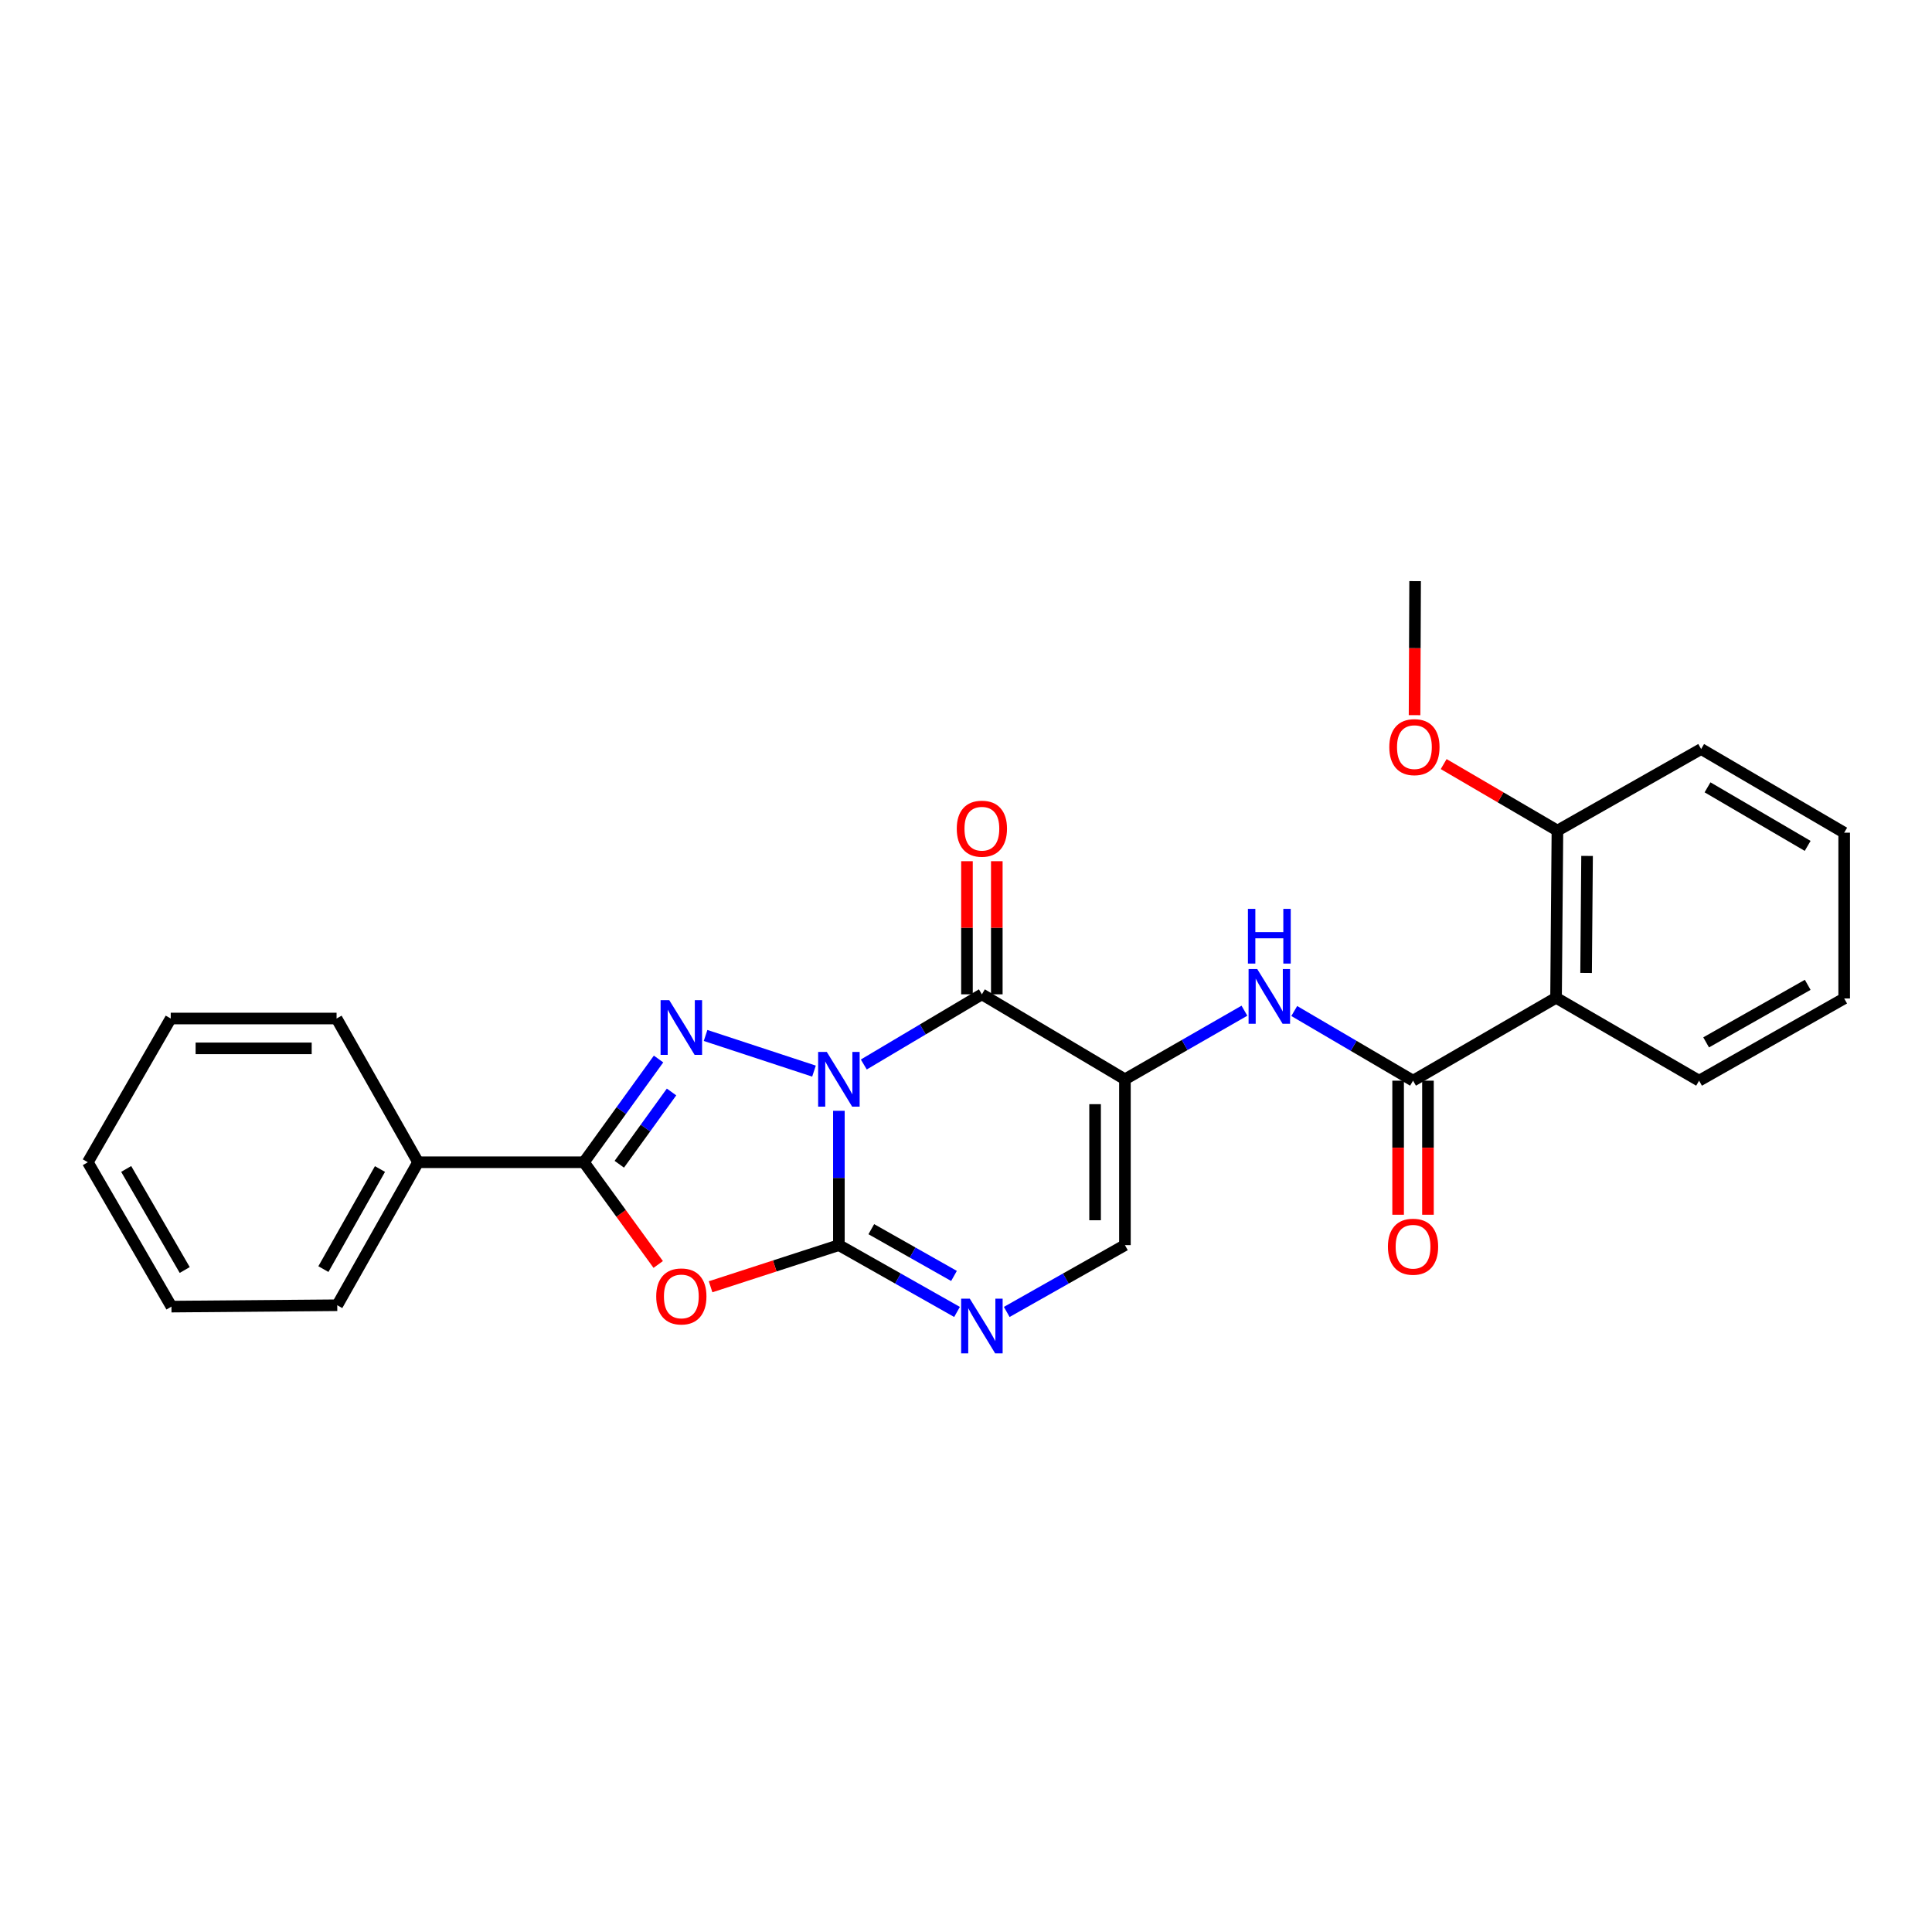 <?xml version='1.0' encoding='iso-8859-1'?>
<svg version='1.1' baseProfile='full'
              xmlns='http://www.w3.org/2000/svg'
                      xmlns:rdkit='http://www.rdkit.org/xml'
                      xmlns:xlink='http://www.w3.org/1999/xlink'
                  xml:space='preserve'
width='1000px' height='1000px' viewBox='0 0 1000 1000'>
<!-- END OF HEADER -->
<rect style='opacity:1.0;fill:#FFFFFF;stroke:none' width='1000' height='1000' x='0' y='0'> </rect>
<path class='bond-0' d='M 434.207,574.95 L 434.207,609.713' style='fill:none;fill-rule:evenodd;stroke:#0000FF;stroke-width:6px;stroke-linecap:butt;stroke-linejoin:miter;stroke-opacity:1' />
<path class='bond-0' d='M 434.207,609.713 L 434.207,644.475' style='fill:none;fill-rule:evenodd;stroke:#000000;stroke-width:6px;stroke-linecap:butt;stroke-linejoin:miter;stroke-opacity:1' />
<path class='bond-1' d='M 421.321,554.407 L 365.205,535.954' style='fill:none;fill-rule:evenodd;stroke:#0000FF;stroke-width:6px;stroke-linecap:butt;stroke-linejoin:miter;stroke-opacity:1' />
<path class='bond-2' d='M 447.099,550.982 L 477.66,532.819' style='fill:none;fill-rule:evenodd;stroke:#0000FF;stroke-width:6px;stroke-linecap:butt;stroke-linejoin:miter;stroke-opacity:1' />
<path class='bond-2' d='M 477.66,532.819 L 508.221,514.657' style='fill:none;fill-rule:evenodd;stroke:#000000;stroke-width:6px;stroke-linecap:butt;stroke-linejoin:miter;stroke-opacity:1' />
<path class='bond-4' d='M 434.207,644.475 L 401.004,655.254' style='fill:none;fill-rule:evenodd;stroke:#000000;stroke-width:6px;stroke-linecap:butt;stroke-linejoin:miter;stroke-opacity:1' />
<path class='bond-4' d='M 401.004,655.254 L 367.802,666.033' style='fill:none;fill-rule:evenodd;stroke:#FF0000;stroke-width:6px;stroke-linecap:butt;stroke-linejoin:miter;stroke-opacity:1' />
<path class='bond-6' d='M 434.207,644.475 L 464.781,661.767' style='fill:none;fill-rule:evenodd;stroke:#000000;stroke-width:6px;stroke-linecap:butt;stroke-linejoin:miter;stroke-opacity:1' />
<path class='bond-6' d='M 464.781,661.767 L 495.355,679.059' style='fill:none;fill-rule:evenodd;stroke:#0000FF;stroke-width:6px;stroke-linecap:butt;stroke-linejoin:miter;stroke-opacity:1' />
<path class='bond-6' d='M 450.983,636.218 L 472.385,648.322' style='fill:none;fill-rule:evenodd;stroke:#000000;stroke-width:6px;stroke-linecap:butt;stroke-linejoin:miter;stroke-opacity:1' />
<path class='bond-6' d='M 472.385,648.322 L 493.787,660.426' style='fill:none;fill-rule:evenodd;stroke:#0000FF;stroke-width:6px;stroke-linecap:butt;stroke-linejoin:miter;stroke-opacity:1' />
<path class='bond-5' d='M 340.866,548.14 L 321.55,574.858' style='fill:none;fill-rule:evenodd;stroke:#0000FF;stroke-width:6px;stroke-linecap:butt;stroke-linejoin:miter;stroke-opacity:1' />
<path class='bond-5' d='M 321.55,574.858 L 302.234,601.577' style='fill:none;fill-rule:evenodd;stroke:#000000;stroke-width:6px;stroke-linecap:butt;stroke-linejoin:miter;stroke-opacity:1' />
<path class='bond-5' d='M 347.589,565.205 L 334.068,583.908' style='fill:none;fill-rule:evenodd;stroke:#0000FF;stroke-width:6px;stroke-linecap:butt;stroke-linejoin:miter;stroke-opacity:1' />
<path class='bond-5' d='M 334.068,583.908 L 320.547,602.611' style='fill:none;fill-rule:evenodd;stroke:#000000;stroke-width:6px;stroke-linecap:butt;stroke-linejoin:miter;stroke-opacity:1' />
<path class='bond-3' d='M 508.221,514.657 L 582.261,558.645' style='fill:none;fill-rule:evenodd;stroke:#000000;stroke-width:6px;stroke-linecap:butt;stroke-linejoin:miter;stroke-opacity:1' />
<path class='bond-11' d='M 515.944,514.657 L 515.944,480.207' style='fill:none;fill-rule:evenodd;stroke:#000000;stroke-width:6px;stroke-linecap:butt;stroke-linejoin:miter;stroke-opacity:1' />
<path class='bond-11' d='M 515.944,480.207 L 515.944,445.757' style='fill:none;fill-rule:evenodd;stroke:#FF0000;stroke-width:6px;stroke-linecap:butt;stroke-linejoin:miter;stroke-opacity:1' />
<path class='bond-11' d='M 500.498,514.657 L 500.498,480.207' style='fill:none;fill-rule:evenodd;stroke:#000000;stroke-width:6px;stroke-linecap:butt;stroke-linejoin:miter;stroke-opacity:1' />
<path class='bond-11' d='M 500.498,480.207 L 500.498,445.757' style='fill:none;fill-rule:evenodd;stroke:#FF0000;stroke-width:6px;stroke-linecap:butt;stroke-linejoin:miter;stroke-opacity:1' />
<path class='bond-8' d='M 582.261,558.645 L 613.185,540.892' style='fill:none;fill-rule:evenodd;stroke:#000000;stroke-width:6px;stroke-linecap:butt;stroke-linejoin:miter;stroke-opacity:1' />
<path class='bond-8' d='M 613.185,540.892 L 644.11,523.14' style='fill:none;fill-rule:evenodd;stroke:#0000FF;stroke-width:6px;stroke-linecap:butt;stroke-linejoin:miter;stroke-opacity:1' />
<path class='bond-10' d='M 582.261,558.645 L 582.261,644.475' style='fill:none;fill-rule:evenodd;stroke:#000000;stroke-width:6px;stroke-linecap:butt;stroke-linejoin:miter;stroke-opacity:1' />
<path class='bond-10' d='M 566.814,571.519 L 566.814,631.601' style='fill:none;fill-rule:evenodd;stroke:#000000;stroke-width:6px;stroke-linecap:butt;stroke-linejoin:miter;stroke-opacity:1' />
<path class='bond-26' d='M 340.691,654.485 L 321.463,628.031' style='fill:none;fill-rule:evenodd;stroke:#FF0000;stroke-width:6px;stroke-linecap:butt;stroke-linejoin:miter;stroke-opacity:1' />
<path class='bond-26' d='M 321.463,628.031 L 302.234,601.577' style='fill:none;fill-rule:evenodd;stroke:#000000;stroke-width:6px;stroke-linecap:butt;stroke-linejoin:miter;stroke-opacity:1' />
<path class='bond-12' d='M 302.234,601.577 L 216.395,601.577' style='fill:none;fill-rule:evenodd;stroke:#000000;stroke-width:6px;stroke-linecap:butt;stroke-linejoin:miter;stroke-opacity:1' />
<path class='bond-27' d='M 521.087,679.061 L 551.674,661.768' style='fill:none;fill-rule:evenodd;stroke:#0000FF;stroke-width:6px;stroke-linecap:butt;stroke-linejoin:miter;stroke-opacity:1' />
<path class='bond-27' d='M 551.674,661.768 L 582.261,644.475' style='fill:none;fill-rule:evenodd;stroke:#000000;stroke-width:6px;stroke-linecap:butt;stroke-linejoin:miter;stroke-opacity:1' />
<path class='bond-7' d='M 731.387,559.357 L 700.644,541.328' style='fill:none;fill-rule:evenodd;stroke:#000000;stroke-width:6px;stroke-linecap:butt;stroke-linejoin:miter;stroke-opacity:1' />
<path class='bond-7' d='M 700.644,541.328 L 669.9,523.3' style='fill:none;fill-rule:evenodd;stroke:#0000FF;stroke-width:6px;stroke-linecap:butt;stroke-linejoin:miter;stroke-opacity:1' />
<path class='bond-9' d='M 731.387,559.357 L 805.41,516.45' style='fill:none;fill-rule:evenodd;stroke:#000000;stroke-width:6px;stroke-linecap:butt;stroke-linejoin:miter;stroke-opacity:1' />
<path class='bond-13' d='M 723.664,559.357 L 723.664,594.052' style='fill:none;fill-rule:evenodd;stroke:#000000;stroke-width:6px;stroke-linecap:butt;stroke-linejoin:miter;stroke-opacity:1' />
<path class='bond-13' d='M 723.664,594.052 L 723.664,628.747' style='fill:none;fill-rule:evenodd;stroke:#FF0000;stroke-width:6px;stroke-linecap:butt;stroke-linejoin:miter;stroke-opacity:1' />
<path class='bond-13' d='M 739.111,559.357 L 739.111,594.052' style='fill:none;fill-rule:evenodd;stroke:#000000;stroke-width:6px;stroke-linecap:butt;stroke-linejoin:miter;stroke-opacity:1' />
<path class='bond-13' d='M 739.111,594.052 L 739.111,628.747' style='fill:none;fill-rule:evenodd;stroke:#FF0000;stroke-width:6px;stroke-linecap:butt;stroke-linejoin:miter;stroke-opacity:1' />
<path class='bond-14' d='M 805.41,516.45 L 806.122,429.916' style='fill:none;fill-rule:evenodd;stroke:#000000;stroke-width:6px;stroke-linecap:butt;stroke-linejoin:miter;stroke-opacity:1' />
<path class='bond-14' d='M 820.963,503.597 L 821.462,443.023' style='fill:none;fill-rule:evenodd;stroke:#000000;stroke-width:6px;stroke-linecap:butt;stroke-linejoin:miter;stroke-opacity:1' />
<path class='bond-15' d='M 805.41,516.45 L 879.441,559.357' style='fill:none;fill-rule:evenodd;stroke:#000000;stroke-width:6px;stroke-linecap:butt;stroke-linejoin:miter;stroke-opacity:1' />
<path class='bond-18' d='M 216.395,601.577 L 174.561,675.591' style='fill:none;fill-rule:evenodd;stroke:#000000;stroke-width:6px;stroke-linecap:butt;stroke-linejoin:miter;stroke-opacity:1' />
<path class='bond-18' d='M 196.673,605.079 L 167.389,656.889' style='fill:none;fill-rule:evenodd;stroke:#000000;stroke-width:6px;stroke-linecap:butt;stroke-linejoin:miter;stroke-opacity:1' />
<path class='bond-19' d='M 216.395,601.577 L 174.209,527.185' style='fill:none;fill-rule:evenodd;stroke:#000000;stroke-width:6px;stroke-linecap:butt;stroke-linejoin:miter;stroke-opacity:1' />
<path class='bond-16' d='M 806.122,429.916 L 776.683,412.701' style='fill:none;fill-rule:evenodd;stroke:#000000;stroke-width:6px;stroke-linecap:butt;stroke-linejoin:miter;stroke-opacity:1' />
<path class='bond-16' d='M 776.683,412.701 L 747.243,395.487' style='fill:none;fill-rule:evenodd;stroke:#FF0000;stroke-width:6px;stroke-linecap:butt;stroke-linejoin:miter;stroke-opacity:1' />
<path class='bond-17' d='M 806.122,429.916 L 880.506,387.696' style='fill:none;fill-rule:evenodd;stroke:#000000;stroke-width:6px;stroke-linecap:butt;stroke-linejoin:miter;stroke-opacity:1' />
<path class='bond-21' d='M 879.441,559.357 L 954.545,516.802' style='fill:none;fill-rule:evenodd;stroke:#000000;stroke-width:6px;stroke-linecap:butt;stroke-linejoin:miter;stroke-opacity:1' />
<path class='bond-21' d='M 883.092,539.535 L 935.665,509.746' style='fill:none;fill-rule:evenodd;stroke:#000000;stroke-width:6px;stroke-linecap:butt;stroke-linejoin:miter;stroke-opacity:1' />
<path class='bond-20' d='M 732.169,370.165 L 732.315,335.479' style='fill:none;fill-rule:evenodd;stroke:#FF0000;stroke-width:6px;stroke-linecap:butt;stroke-linejoin:miter;stroke-opacity:1' />
<path class='bond-20' d='M 732.315,335.479 L 732.46,300.792' style='fill:none;fill-rule:evenodd;stroke:#000000;stroke-width:6px;stroke-linecap:butt;stroke-linejoin:miter;stroke-opacity:1' />
<path class='bond-29' d='M 880.506,387.696 L 954.545,430.997' style='fill:none;fill-rule:evenodd;stroke:#000000;stroke-width:6px;stroke-linecap:butt;stroke-linejoin:miter;stroke-opacity:1' />
<path class='bond-29' d='M 883.814,407.524 L 935.641,437.835' style='fill:none;fill-rule:evenodd;stroke:#000000;stroke-width:6px;stroke-linecap:butt;stroke-linejoin:miter;stroke-opacity:1' />
<path class='bond-24' d='M 174.561,675.591 L 88.739,676.303' style='fill:none;fill-rule:evenodd;stroke:#000000;stroke-width:6px;stroke-linecap:butt;stroke-linejoin:miter;stroke-opacity:1' />
<path class='bond-23' d='M 174.209,527.185 L 88.37,527.185' style='fill:none;fill-rule:evenodd;stroke:#000000;stroke-width:6px;stroke-linecap:butt;stroke-linejoin:miter;stroke-opacity:1' />
<path class='bond-23' d='M 161.333,542.632 L 101.246,542.632' style='fill:none;fill-rule:evenodd;stroke:#000000;stroke-width:6px;stroke-linecap:butt;stroke-linejoin:miter;stroke-opacity:1' />
<path class='bond-22' d='M 954.545,516.802 L 954.545,430.997' style='fill:none;fill-rule:evenodd;stroke:#000000;stroke-width:6px;stroke-linecap:butt;stroke-linejoin:miter;stroke-opacity:1' />
<path class='bond-25' d='M 88.37,527.185 L 45.455,601.577' style='fill:none;fill-rule:evenodd;stroke:#000000;stroke-width:6px;stroke-linecap:butt;stroke-linejoin:miter;stroke-opacity:1' />
<path class='bond-28' d='M 88.739,676.303 L 45.455,601.577' style='fill:none;fill-rule:evenodd;stroke:#000000;stroke-width:6px;stroke-linecap:butt;stroke-linejoin:miter;stroke-opacity:1' />
<path class='bond-28' d='M 95.612,657.352 L 65.313,605.044' style='fill:none;fill-rule:evenodd;stroke:#000000;stroke-width:6px;stroke-linecap:butt;stroke-linejoin:miter;stroke-opacity:1' />
<path  class='atom-0' d='M 427.947 544.485
L 437.227 559.485
Q 438.147 560.965, 439.627 563.645
Q 441.107 566.325, 441.187 566.485
L 441.187 544.485
L 444.947 544.485
L 444.947 572.805
L 441.067 572.805
L 431.107 556.405
Q 429.947 554.485, 428.707 552.285
Q 427.507 550.085, 427.147 549.405
L 427.147 572.805
L 423.467 572.805
L 423.467 544.485
L 427.947 544.485
' fill='#0000FF'/>
<path  class='atom-2' d='M 346.398 517.668
L 355.678 532.668
Q 356.598 534.148, 358.078 536.828
Q 359.558 539.508, 359.638 539.668
L 359.638 517.668
L 363.398 517.668
L 363.398 545.988
L 359.518 545.988
L 349.558 529.588
Q 348.398 527.668, 347.158 525.468
Q 345.958 523.268, 345.598 522.588
L 345.598 545.988
L 341.918 545.988
L 341.918 517.668
L 346.398 517.668
' fill='#0000FF'/>
<path  class='atom-5' d='M 339.658 671.029
Q 339.658 664.229, 343.018 660.429
Q 346.378 656.629, 352.658 656.629
Q 358.938 656.629, 362.298 660.429
Q 365.658 664.229, 365.658 671.029
Q 365.658 677.909, 362.258 681.829
Q 358.858 685.709, 352.658 685.709
Q 346.418 685.709, 343.018 681.829
Q 339.658 677.949, 339.658 671.029
M 352.658 682.509
Q 356.978 682.509, 359.298 679.629
Q 361.658 676.709, 361.658 671.029
Q 361.658 665.469, 359.298 662.669
Q 356.978 659.829, 352.658 659.829
Q 348.338 659.829, 345.978 662.629
Q 343.658 665.429, 343.658 671.029
Q 343.658 676.749, 345.978 679.629
Q 348.338 682.509, 352.658 682.509
' fill='#FF0000'/>
<path  class='atom-7' d='M 501.961 672.175
L 511.241 687.175
Q 512.161 688.655, 513.641 691.335
Q 515.121 694.015, 515.201 694.175
L 515.201 672.175
L 518.961 672.175
L 518.961 700.495
L 515.081 700.495
L 505.121 684.095
Q 503.961 682.175, 502.721 679.975
Q 501.521 677.775, 501.161 677.095
L 501.161 700.495
L 497.481 700.495
L 497.481 672.175
L 501.961 672.175
' fill='#0000FF'/>
<path  class='atom-9' d='M 650.744 501.578
L 660.024 516.578
Q 660.944 518.058, 662.424 520.738
Q 663.904 523.418, 663.984 523.578
L 663.984 501.578
L 667.744 501.578
L 667.744 529.898
L 663.864 529.898
L 653.904 513.498
Q 652.744 511.578, 651.504 509.378
Q 650.304 507.178, 649.944 506.498
L 649.944 529.898
L 646.264 529.898
L 646.264 501.578
L 650.744 501.578
' fill='#0000FF'/>
<path  class='atom-9' d='M 645.924 470.426
L 649.764 470.426
L 649.764 482.466
L 664.244 482.466
L 664.244 470.426
L 668.084 470.426
L 668.084 498.746
L 664.244 498.746
L 664.244 485.666
L 649.764 485.666
L 649.764 498.746
L 645.924 498.746
L 645.924 470.426
' fill='#0000FF'/>
<path  class='atom-12' d='M 495.221 428.932
Q 495.221 422.132, 498.581 418.332
Q 501.941 414.532, 508.221 414.532
Q 514.501 414.532, 517.861 418.332
Q 521.221 422.132, 521.221 428.932
Q 521.221 435.812, 517.821 439.732
Q 514.421 443.612, 508.221 443.612
Q 501.981 443.612, 498.581 439.732
Q 495.221 435.852, 495.221 428.932
M 508.221 440.412
Q 512.541 440.412, 514.861 437.532
Q 517.221 434.612, 517.221 428.932
Q 517.221 423.372, 514.861 420.572
Q 512.541 417.732, 508.221 417.732
Q 503.901 417.732, 501.541 420.532
Q 499.221 423.332, 499.221 428.932
Q 499.221 434.652, 501.541 437.532
Q 503.901 440.412, 508.221 440.412
' fill='#FF0000'/>
<path  class='atom-14' d='M 718.387 645.293
Q 718.387 638.493, 721.747 634.693
Q 725.107 630.893, 731.387 630.893
Q 737.667 630.893, 741.027 634.693
Q 744.387 638.493, 744.387 645.293
Q 744.387 652.173, 740.987 656.093
Q 737.587 659.973, 731.387 659.973
Q 725.147 659.973, 721.747 656.093
Q 718.387 652.213, 718.387 645.293
M 731.387 656.773
Q 735.707 656.773, 738.027 653.893
Q 740.387 650.973, 740.387 645.293
Q 740.387 639.733, 738.027 636.933
Q 735.707 634.093, 731.387 634.093
Q 727.067 634.093, 724.707 636.893
Q 722.387 639.693, 722.387 645.293
Q 722.387 651.013, 724.707 653.893
Q 727.067 656.773, 731.387 656.773
' fill='#FF0000'/>
<path  class='atom-17' d='M 719.1 386.711
Q 719.1 379.911, 722.46 376.111
Q 725.82 372.311, 732.1 372.311
Q 738.38 372.311, 741.74 376.111
Q 745.1 379.911, 745.1 386.711
Q 745.1 393.591, 741.7 397.511
Q 738.3 401.391, 732.1 401.391
Q 725.86 401.391, 722.46 397.511
Q 719.1 393.631, 719.1 386.711
M 732.1 398.191
Q 736.42 398.191, 738.74 395.311
Q 741.1 392.391, 741.1 386.711
Q 741.1 381.151, 738.74 378.351
Q 736.42 375.511, 732.1 375.511
Q 727.78 375.511, 725.42 378.311
Q 723.1 381.111, 723.1 386.711
Q 723.1 392.431, 725.42 395.311
Q 727.78 398.191, 732.1 398.191
' fill='#FF0000'/>
</svg>
